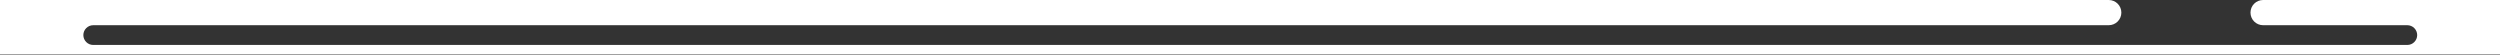 <?xml version="1.0" encoding="UTF-8" standalone="no"?>
<!DOCTYPE svg PUBLIC "-//W3C//DTD SVG 1.1//EN" "http://www.w3.org/Graphics/SVG/1.1/DTD/svg11.dtd">
<svg width="100%" height="100%" viewBox="0 0 3000 66" version="1.1" xmlns="http://www.w3.org/2000/svg" xmlns:xlink="http://www.w3.org/1999/xlink" xml:space="preserve" xmlns:serif="http://www.serif.com/" style="fill-rule:evenodd;clip-rule:evenodd;stroke-linejoin:round;stroke-miterlimit:2;">
    <rect x="0" y="0" width="3000" height="66" fill="#333333" stroke="none"/>
    <g transform="matrix(1,0,0,1,-2.27374e-13,-18.356)">
        <g transform="matrix(0.68,0,0,1,2.27374e-13,-17.596)">
            <path d="M0,101.392L0,35.952L3721.33,35.952C3733.61,35.952 3743.57,42.723 3743.57,51.076C3743.57,51.076 3743.57,51.076 3743.57,51.076C3743.57,55.087 3741.23,58.934 3737.06,61.77C3732.88,64.607 3727.22,66.2 3721.33,66.2C3432.36,66.2 421.267,66.2 164.521,66.2C159.898,66.2 155.464,67.448 152.196,69.671C148.927,71.893 147.09,74.907 147.09,78.05C147.09,78.05 147.09,78.051 147.09,78.051C147.09,84.596 154.894,89.901 164.521,89.901C443.039,89.901 3969.67,89.901 4248.19,89.901C4257.82,89.901 4265.62,84.596 4265.62,78.051C4265.62,78.051 4265.62,78.05 4265.62,78.05C4265.62,74.907 4263.78,71.893 4260.52,69.671C4257.25,67.448 4252.81,66.2 4248.19,66.2L3993.69,66.2C3987.79,66.2 3982.13,64.607 3977.95,61.77C3973.78,58.934 3971.44,55.087 3971.44,51.076C3971.44,51.076 3971.44,51.076 3971.44,51.076C3971.44,42.723 3981.4,35.952 3993.69,35.952C4083.26,35.952 4412.71,35.952 4412.71,35.952L4412.71,101.392L0,101.392Z" style="fill:white;"/>
        </g>
    </g>
</svg>

